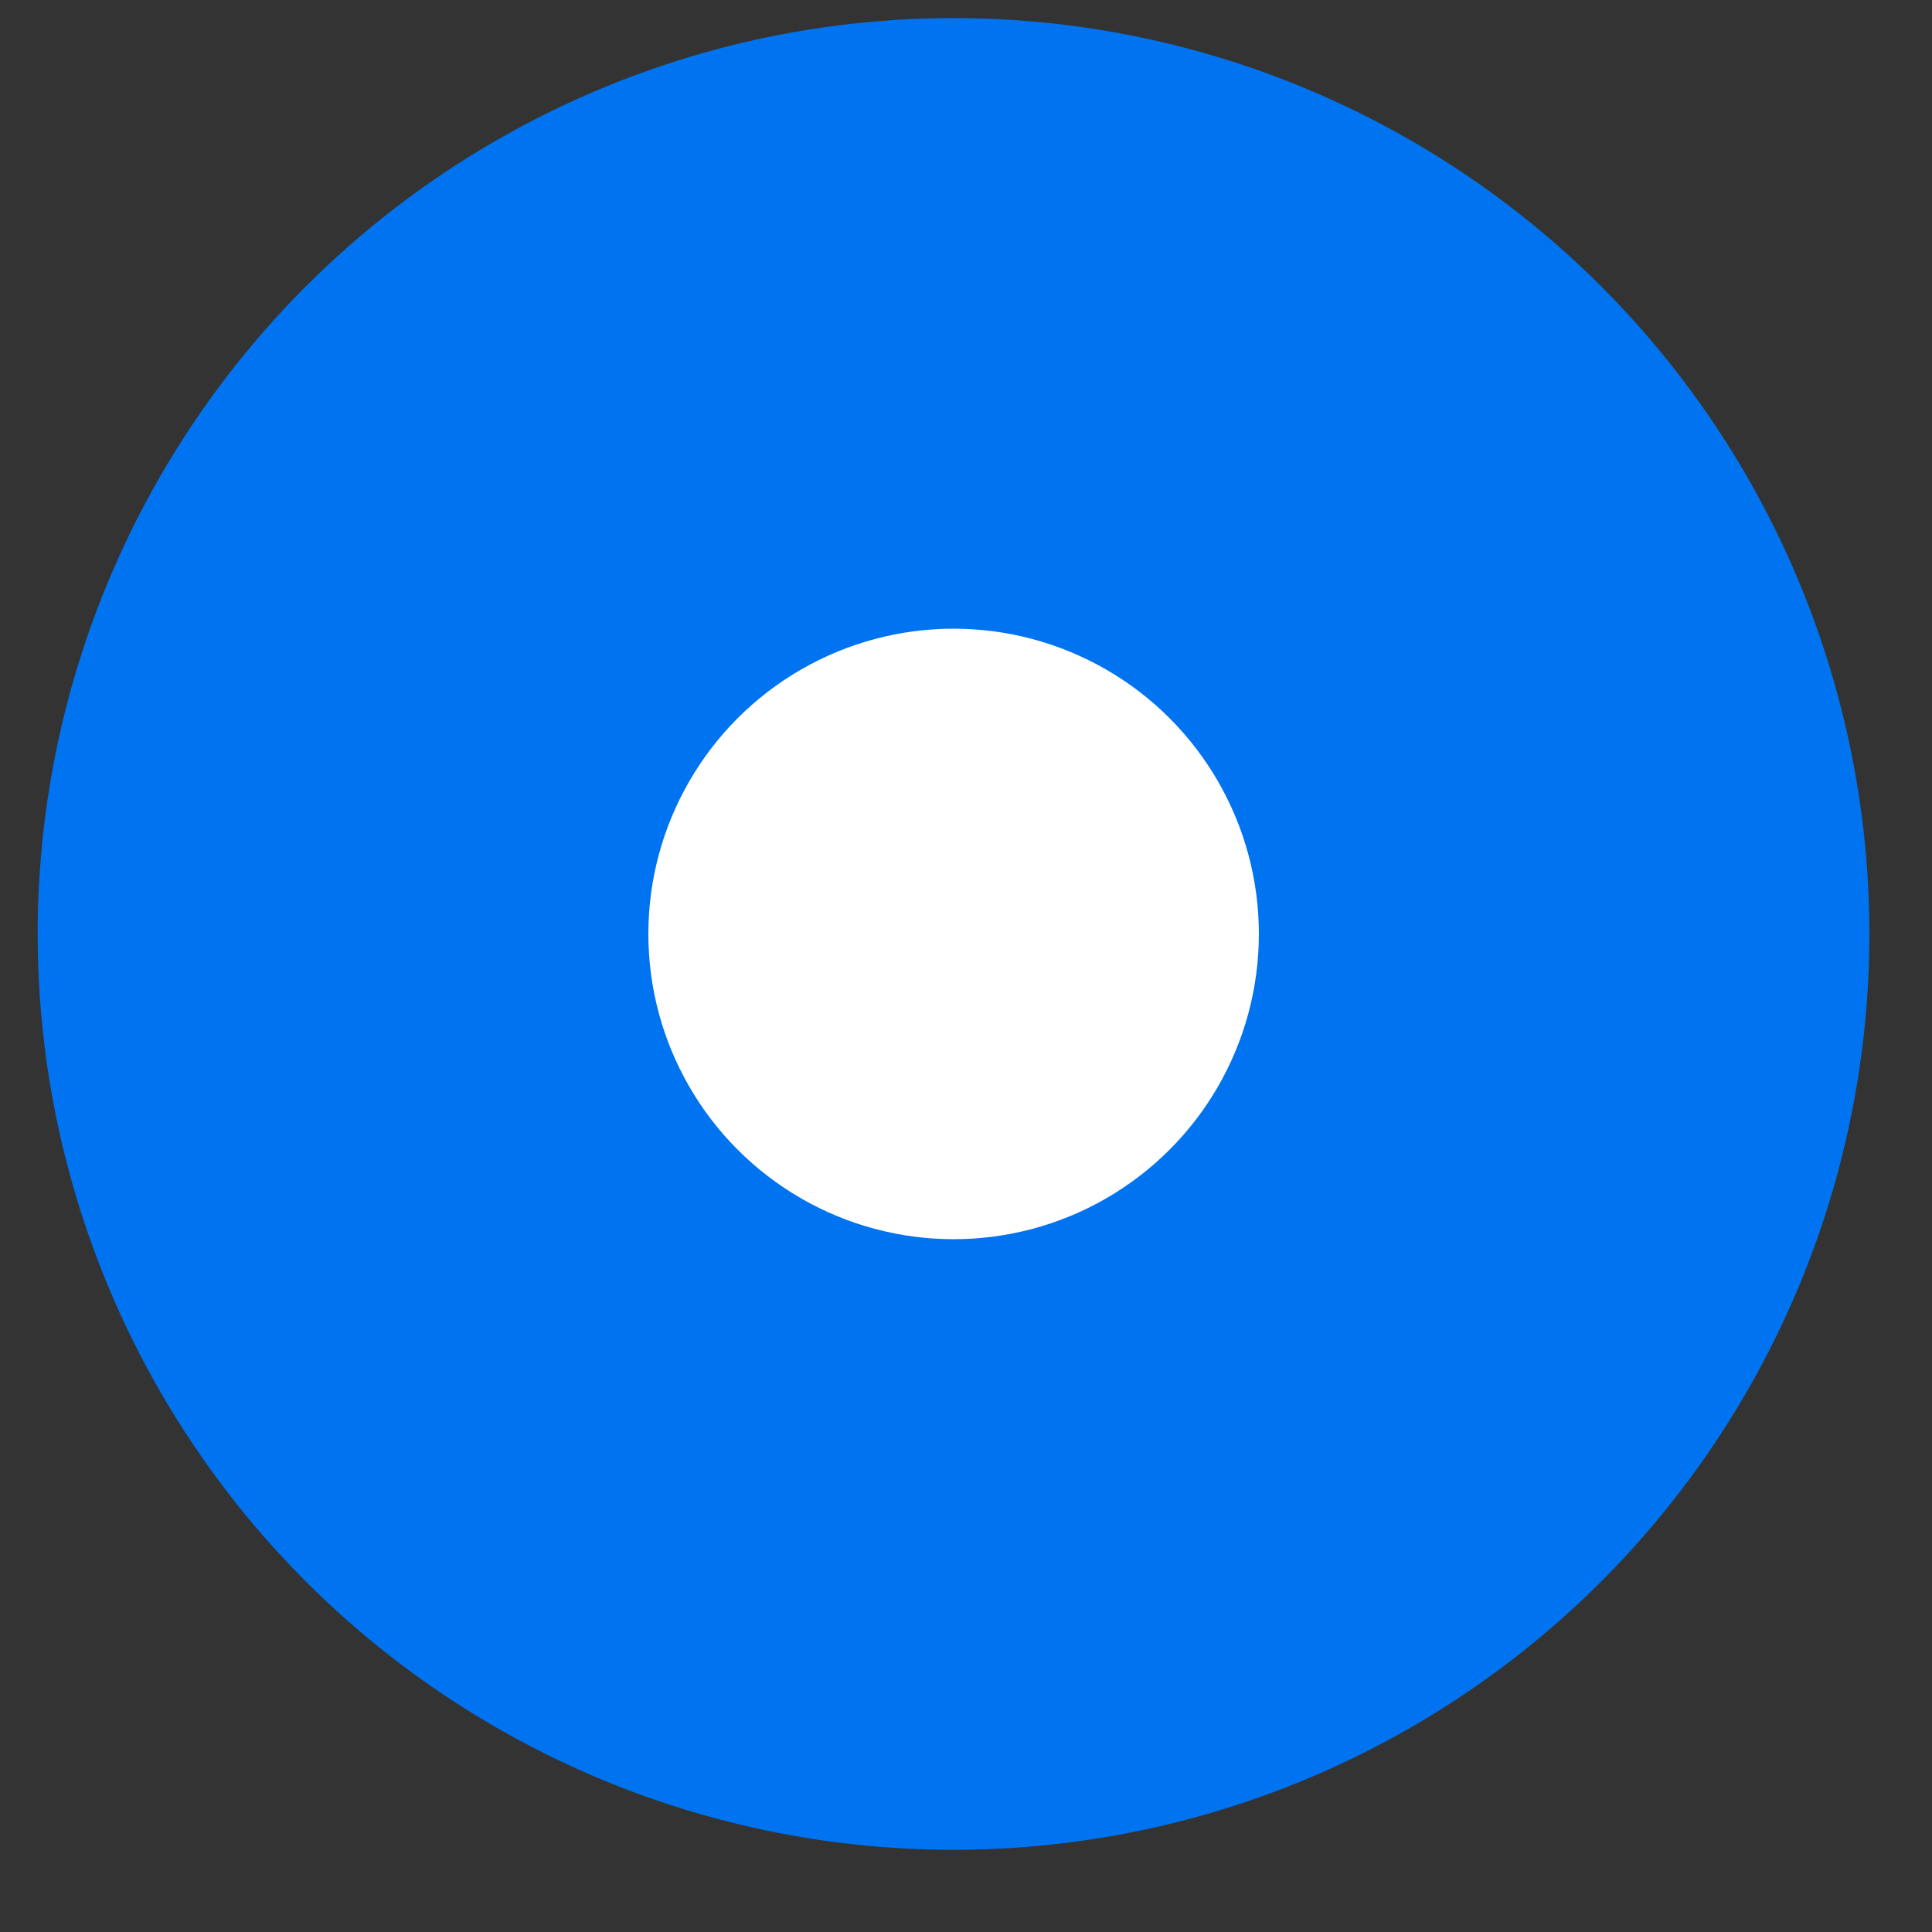 <svg width="22" height="22" viewBox="0 0 22 22" fill="none" xmlns="http://www.w3.org/2000/svg">
<rect x="0" y="0" width="22" height="22" fill="#333333" stroke="none"/>
<circle cx="10.858" cy="10.635" r="10.429" fill="#0074F0"/>
<circle cx="10.859" cy="10.635" r="3.476" fill="white"/>
</svg>

